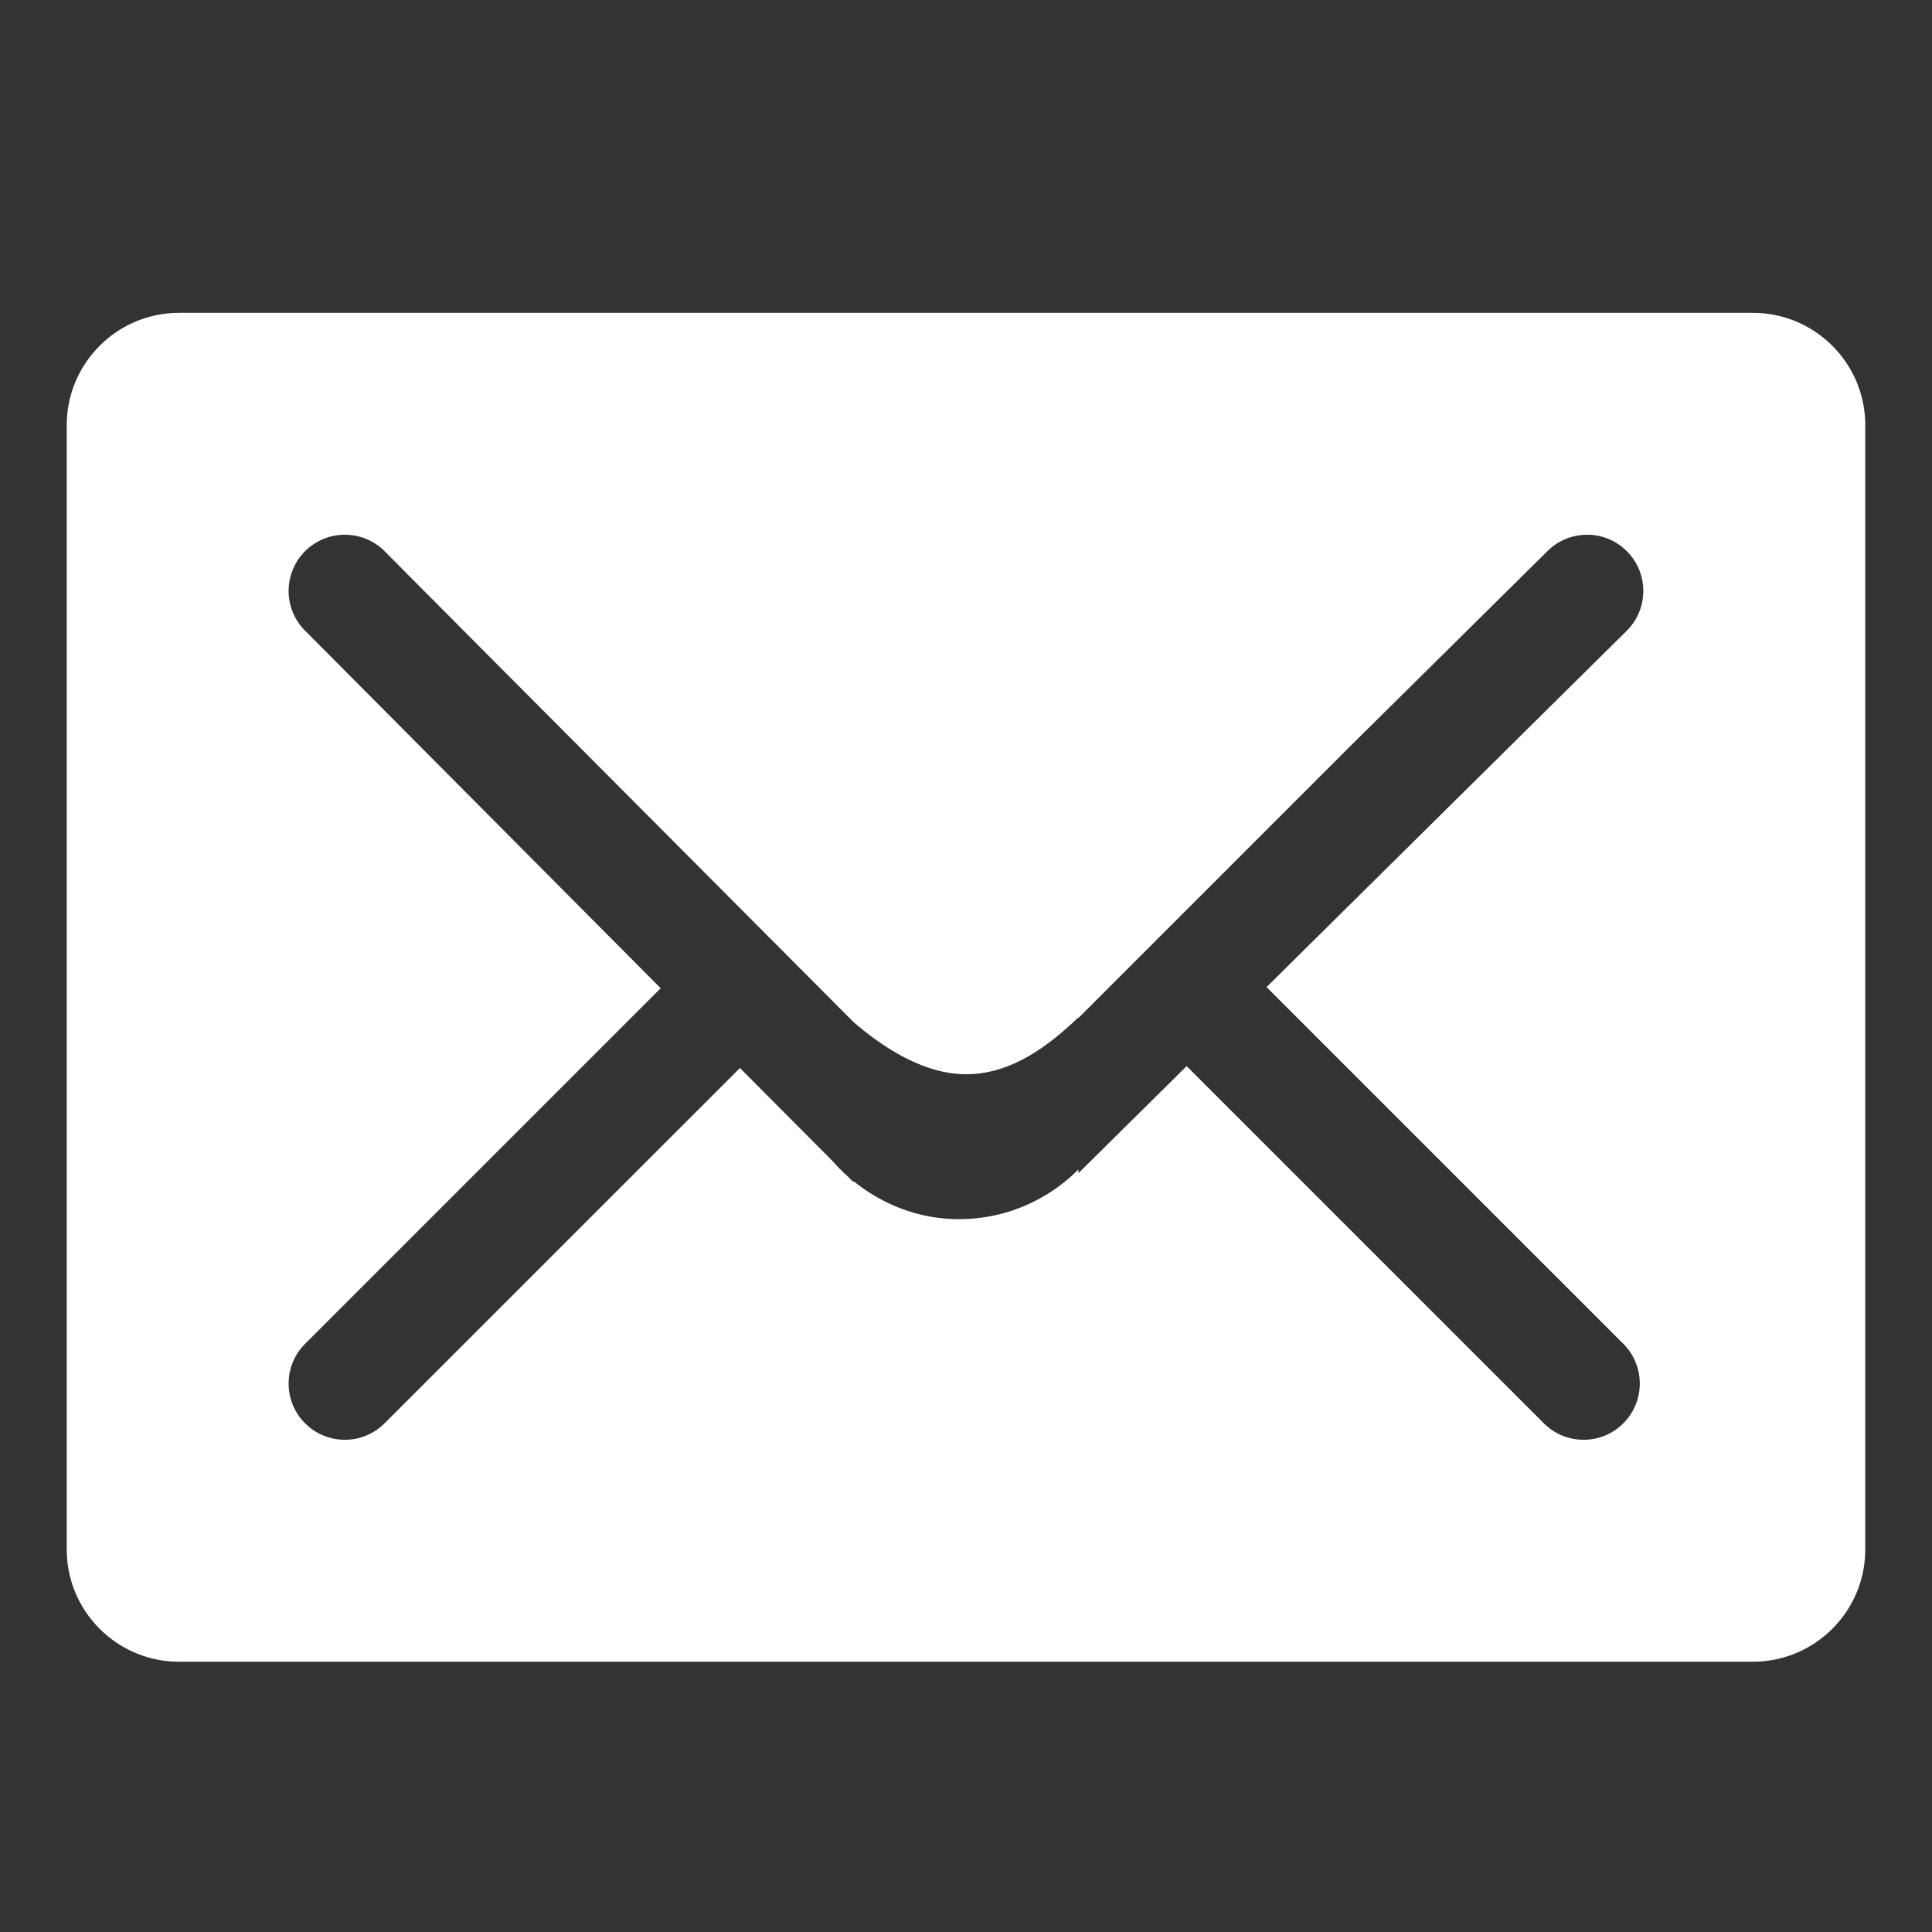<?xml version="1.0" standalone="no"?><!DOCTYPE svg PUBLIC "-//W3C//DTD SVG 1.1//EN" "http://www.w3.org/Graphics/SVG/1.1/DTD/svg11.dtd"><svg t="1526363681575" class="icon" style="" viewBox="0 0 1024 1024" version="1.1" xmlns="http://www.w3.org/2000/svg" p-id="41808" xmlns:xlink="http://www.w3.org/1999/xlink" width="200" height="200"><rect x="0" y="0" width="1024" height="1024" fill="#333333" stroke="none"/><defs><style type="text/css"></style></defs><path d="M929.043 880.75H94.958c-32.895 0-59.58-26.686-59.58-59.569V225.398c0-32.893 26.685-59.579 59.58-59.579H929.043c32.893 0 59.579 26.686 59.579 59.579v595.784c0 32.883-26.686 59.569-59.579 59.569zM258.794 347.387l-54.96-55.237c-11.638-11.635-30.488-11.635-42.126 0-11.638 11.641-11.638 30.489 0 42.12L350.176 523.793 161.711 712.255c-11.638 11.641-11.638 30.494 0 42.13 11.638 11.635 30.523 11.635 42.126 0L392.186 566.065l49.259 49.501a88.663 88.663 0 0 0 7.797 7.869l3.185 3.186v-0.587c15.36 12.419 34.6 20.134 55.848 20.134 24.756 0 47.13-10.083 63.306-26.333v1.975l57.366-56.746 189.327 189.322c11.635 11.635 30.525 11.635 42.123 0 11.63-11.636 11.63-30.488 0-42.13L671.297 523.171l190.954-188.897c11.641-11.635 11.641-30.482 0-42.123-11.597-11.635-30.483-11.635-42.117 0l-103.256 102.129-145.298 145.299v-0.347c-16.058 15.316-35.655 30.133-59.58 30.133-22.304 0-43.908-14.112-59.574-27.61L258.794 347.387z" p-id="41809" fill="#fff"></path></svg>